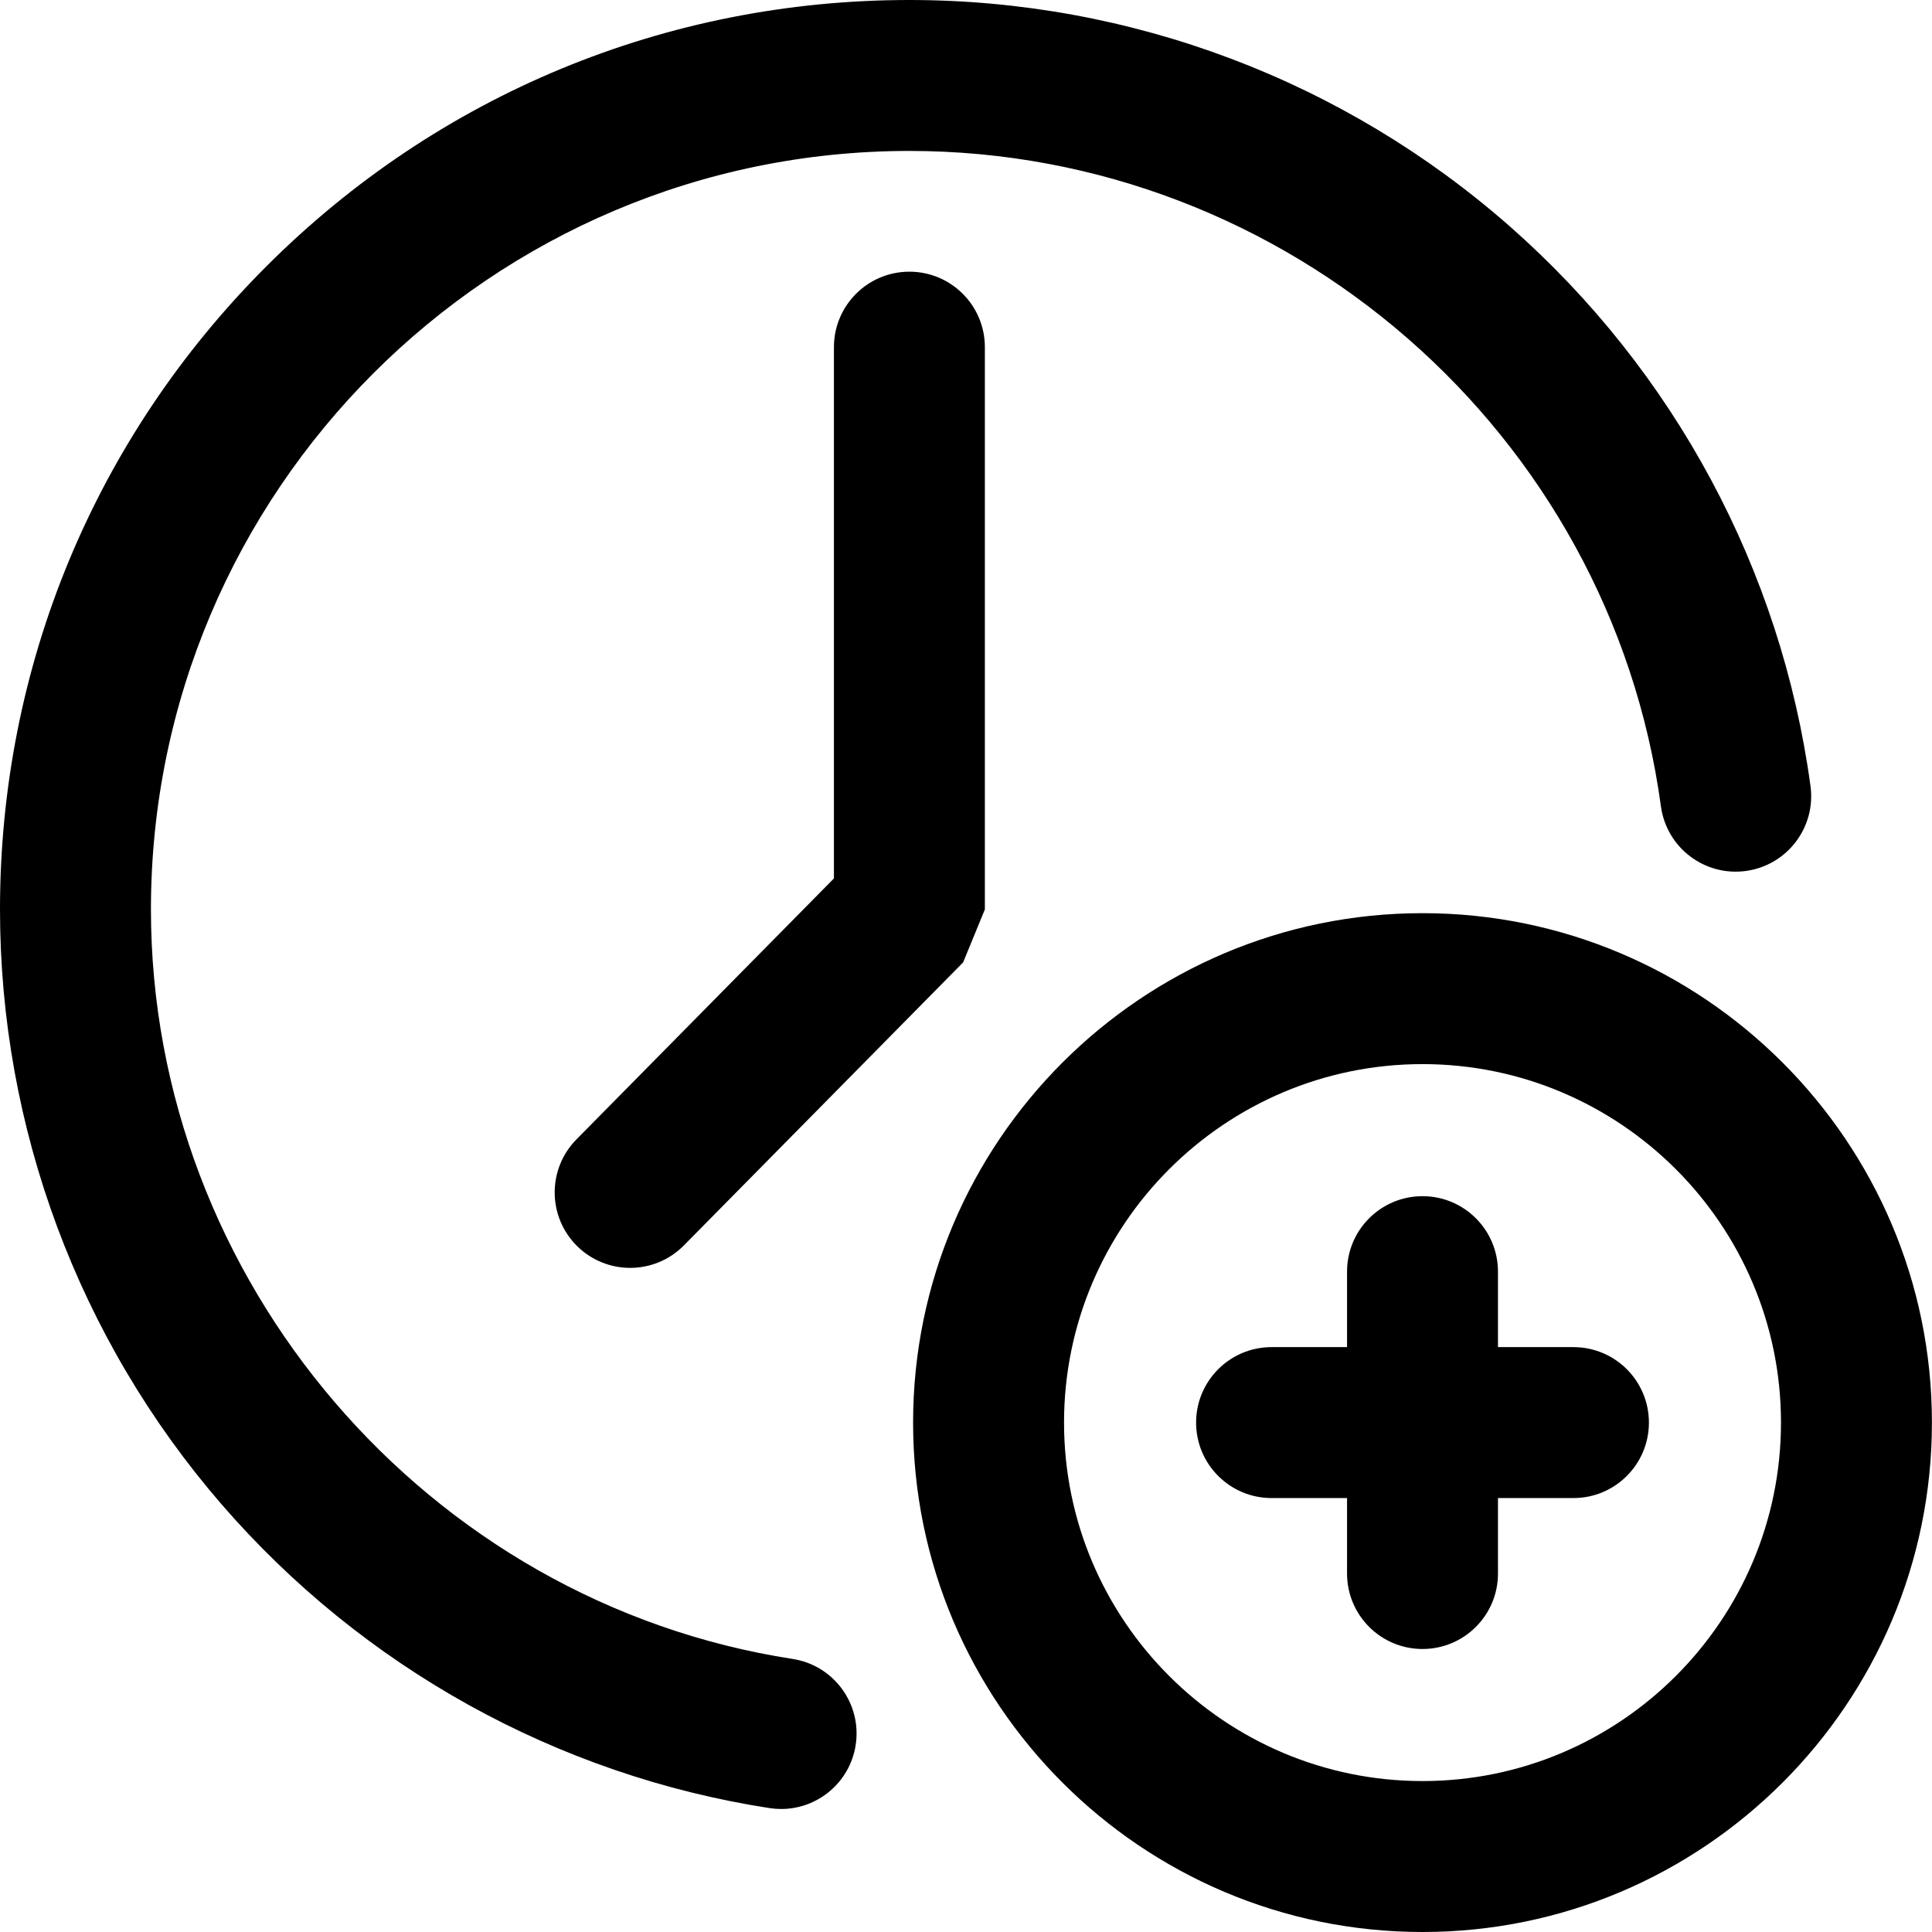 <svg xmlns="http://www.w3.org/2000/svg" width="512" height="512" viewBox="0 0 512 512">
  <path d="M376.98,242 C302.541,242 241.98,302.561 241.98,377 C241.98,451.439 302.541,512 376.98,512 C451.419,512 511.98,451.439 511.98,377 C511.98,302.561 451.42,242 376.98,242 Z M376.98,472 C324.597,472 281.98,429.383 281.98,377 C281.98,324.617 324.597,282 376.98,282 C429.363,282 471.98,324.617 471.98,377 C471.98,429.383 429.364,472 376.98,472 Z M436.98,377 C436.98,388.046 428.026,397 416.98,397 L396.98,397 L396.98,417 C396.98,428.046 388.026,437 376.98,437 C365.934,437 356.98,428.046 356.98,417 L356.98,397 L336.98,397 C325.934,397 316.98,388.046 316.98,377 C316.98,365.954 325.934,357 336.98,357 L356.98,357 L356.98,337 C356.98,325.954 365.934,317 376.98,317 C388.026,317 396.98,325.954 396.98,337 L396.98,357 L416.98,357 C428.026,357 436.98,365.954 436.98,377 Z M226.765,462.452 C225.239,472.335 216.723,479.403 207.024,479.403 C206.009,479.403 204.981,479.326 203.947,479.166 C147.684,470.478 96.085,441.861 58.655,398.586 C20.831,354.854 0,298.889 0,241 C0,176.626 25.068,116.106 70.587,70.587 C116.106,25.068 176.626,0 241,0 C299.657,0 356.185,21.322 400.17,60.038 C443.749,98.396 472.029,151.054 479.799,208.31 C481.284,219.255 473.616,229.332 462.67,230.818 C451.726,232.298 441.648,224.635 440.162,213.69 C426.724,114.67 341.102,40 241,40 C130.168,40 40,130.168 40,241 C40,339.271 113.106,424.666 210.052,439.635 C220.968,441.32 228.451,451.536 226.765,462.452 Z M241,72 C252.046,72 261,80.954 261,92 L261,241 C261,241 255.237,255.047 255.237,255.047 L181.237,330.047 C177.324,334.013 172.163,336 166.999,336 C161.926,336 156.85,334.082 152.953,330.236 C145.09,322.478 145.005,309.815 152.763,301.953 L221,232.794 L221,92 C221,80.954 229.954,72 241,72 Z"/>
</svg>

